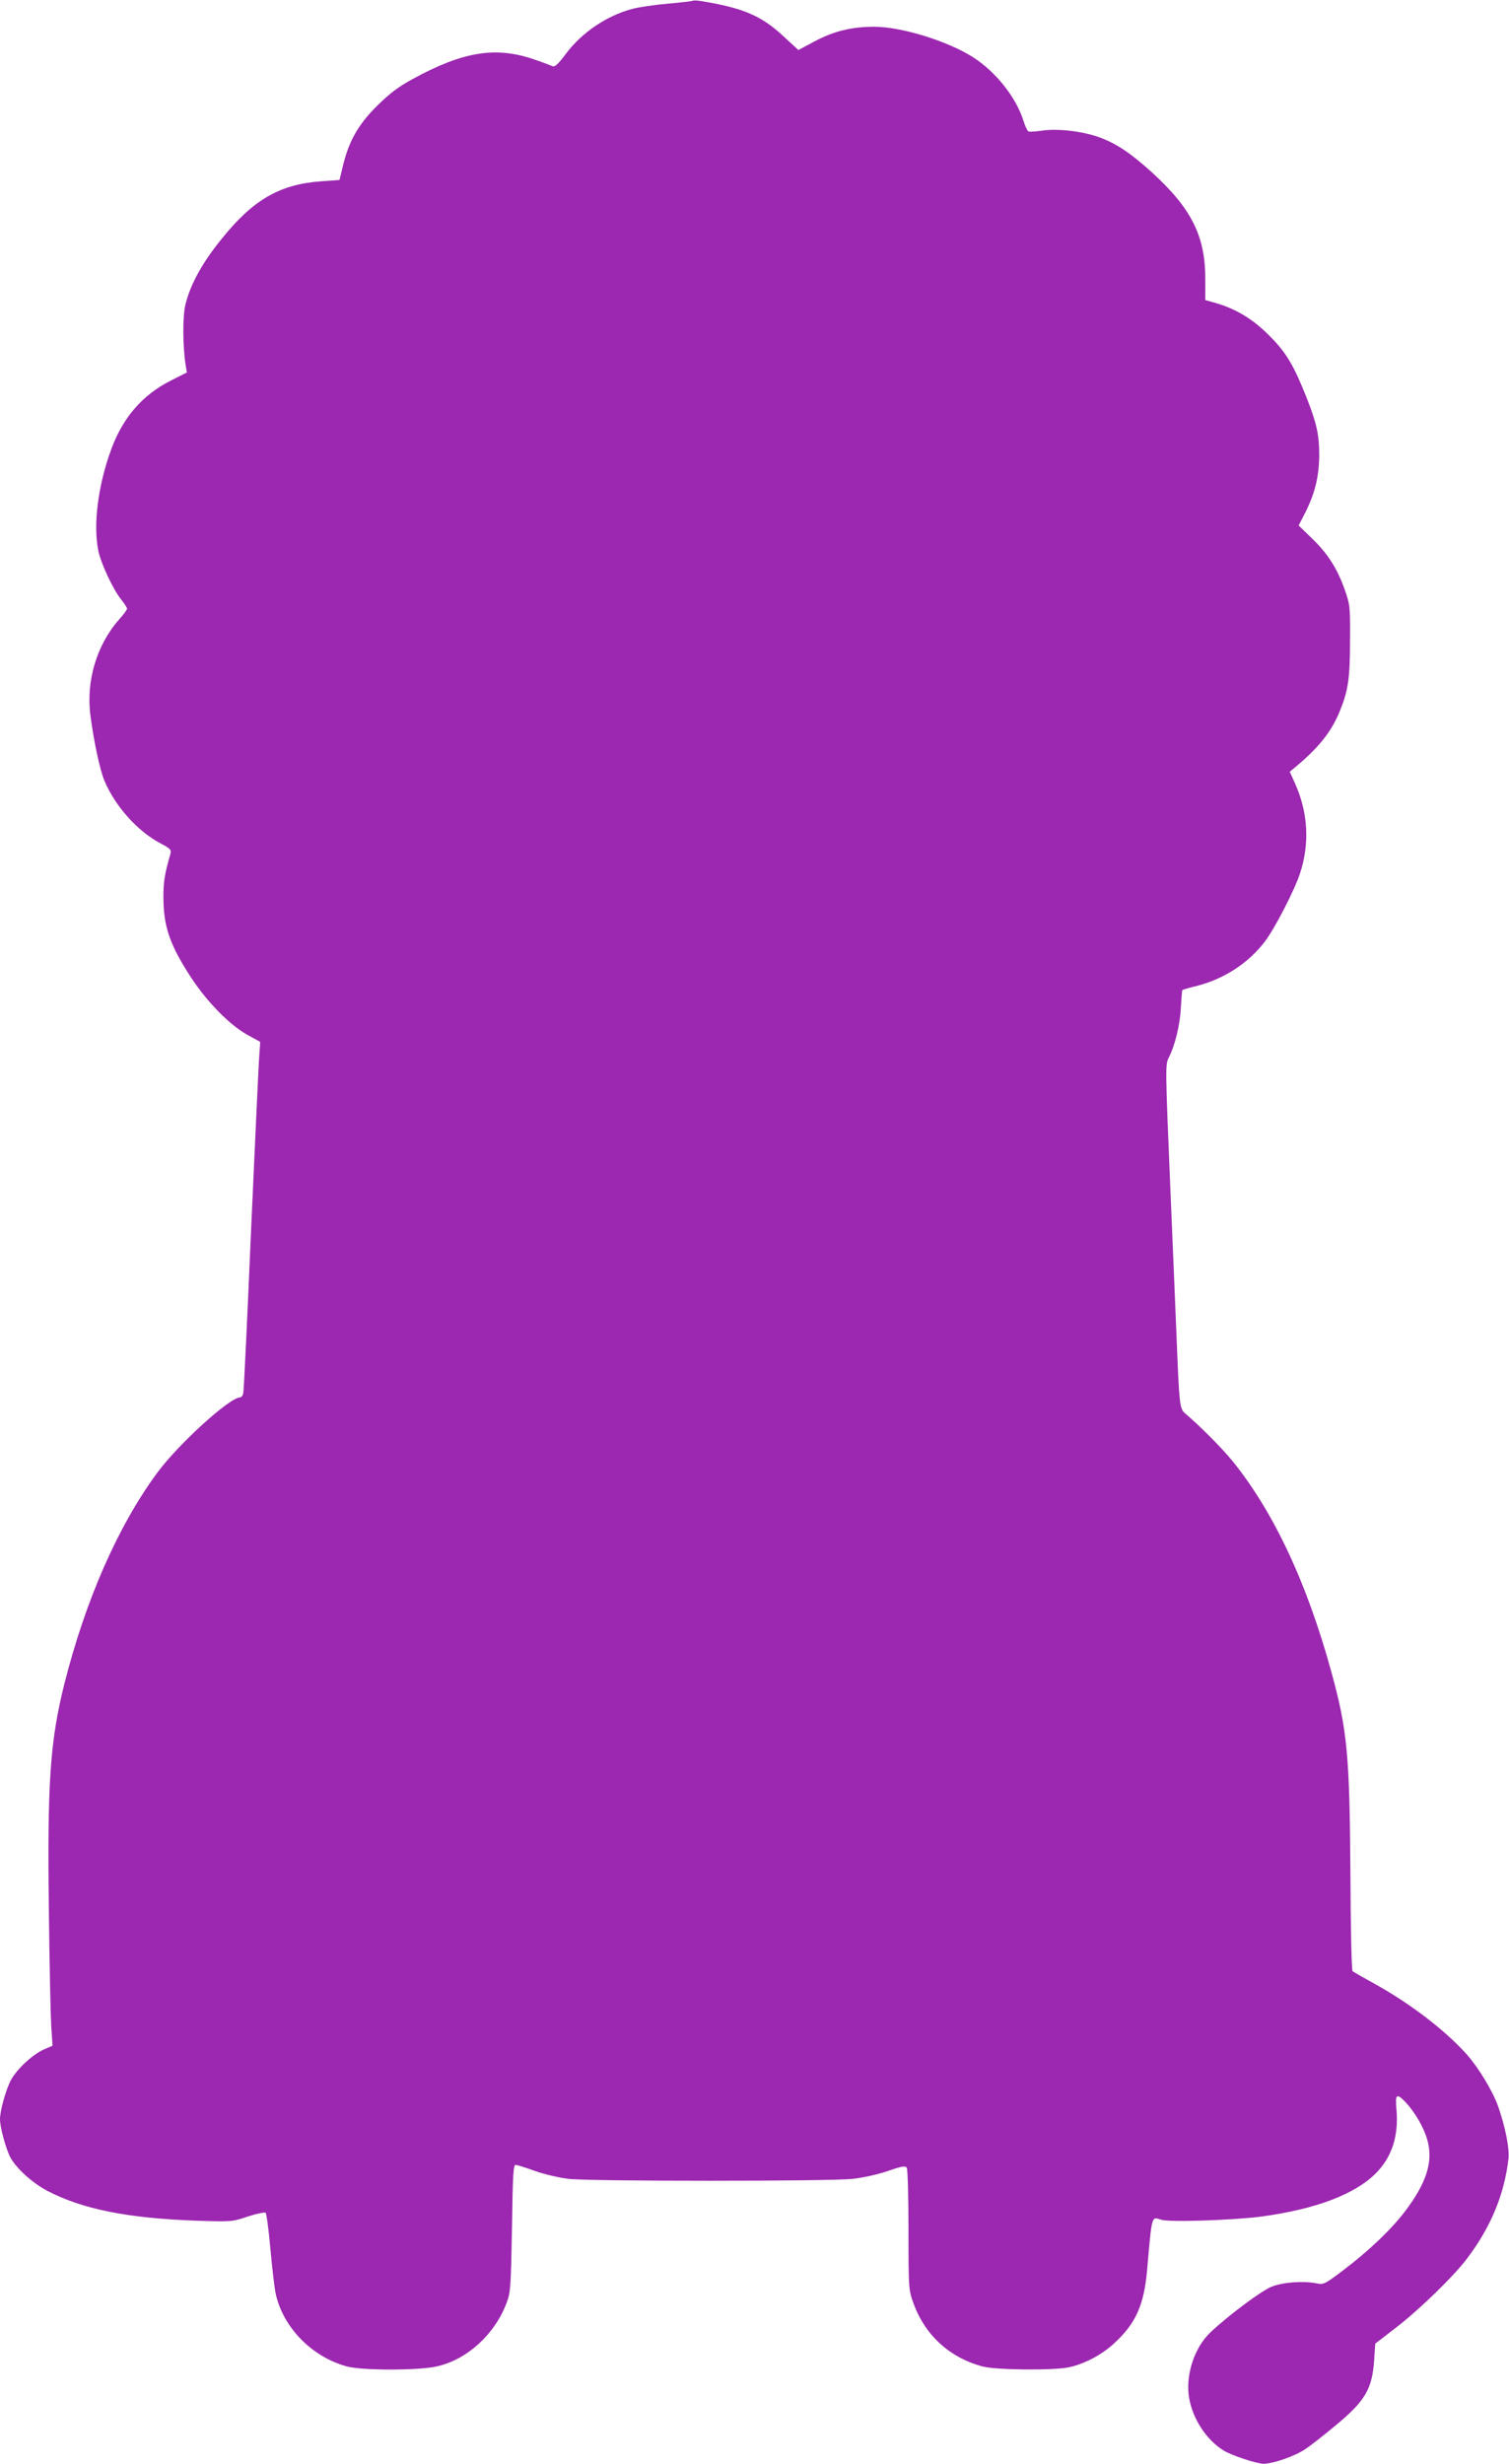 <?xml version="1.0" standalone="no"?>
<!DOCTYPE svg PUBLIC "-//W3C//DTD SVG 20010904//EN"
 "http://www.w3.org/TR/2001/REC-SVG-20010904/DTD/svg10.dtd">
<svg version="1.0" xmlns="http://www.w3.org/2000/svg"
 width="784pt" height="1280pt" viewBox="0 0 784 1280"
 preserveAspectRatio="xMidYMid meet">
<g transform="translate(0,1280) scale(0.1,-0.1)"
fill="#9c27b0" stroke="none">
<path d="M3599 12796 c-2 -2 -60 -9 -129 -15 -68 -6 -151 -18 -184 -27 -133
-35 -264 -123 -347 -235 -39 -52 -56 -68 -68 -63 -9 4 -51 20 -95 35 -200 69
-369 42 -631 -101 -77 -42 -120 -75 -186 -140 -97 -96 -146 -182 -177 -310
l-18 -75 -96 -7 c-214 -15 -354 -96 -518 -301 -99 -122 -160 -233 -186 -337
-16 -63 -15 -219 1 -320 l6 -35 -85 -43 c-146 -74 -248 -192 -308 -356 -69
-188 -95 -394 -67 -528 14 -67 77 -201 118 -252 17 -21 31 -43 31 -48 0 -6
-18 -31 -41 -56 -117 -133 -173 -321 -149 -500 17 -133 49 -281 72 -337 55
-132 171 -262 289 -325 52 -27 60 -35 55 -54 -30 -105 -37 -143 -37 -226 0
-155 34 -252 148 -425 83 -125 196 -239 286 -290 l69 -38 -6 -86 c-3 -47 -22
-453 -42 -901 -19 -448 -37 -825 -40 -837 -2 -13 -10 -23 -17 -23 -54 0 -322
-244 -432 -394 -202 -275 -370 -657 -480 -1092 -75 -299 -90 -514 -81 -1189 3
-269 9 -536 12 -591 l7 -102 -46 -20 c-60 -27 -143 -105 -172 -162 -26 -51
-55 -157 -55 -200 0 -41 29 -148 52 -195 30 -58 115 -136 194 -177 181 -95
416 -142 769 -155 190 -6 191 -6 274 22 46 15 87 23 91 19 5 -5 16 -90 25
-189 9 -99 21 -202 27 -230 38 -177 190 -332 373 -380 82 -21 370 -21 465 1
157 35 301 167 362 330 21 55 22 81 28 389 4 285 7 330 20 328 8 -1 53 -15
100 -32 47 -17 125 -35 175 -41 116 -13 1348 -13 1474 0 55 6 131 23 184 41
72 25 91 28 98 17 5 -7 9 -152 9 -323 0 -299 1 -312 24 -376 59 -169 190 -289
363 -334 69 -18 365 -21 445 -4 82 17 172 65 237 125 113 104 155 200 171 383
25 285 22 276 72 259 40 -14 371 -3 519 16 283 38 487 115 597 225 84 84 120
197 107 334 -7 78 1 84 48 35 50 -54 95 -132 113 -197 31 -110 -4 -221 -115
-368 -73 -96 -188 -206 -324 -309 -94 -71 -101 -74 -135 -67 -67 14 -173 7
-233 -16 -53 -20 -228 -151 -321 -239 -84 -80 -130 -224 -110 -340 19 -110 90
-218 179 -273 42 -26 170 -68 207 -69 50 0 162 39 216 75 29 19 100 75 159
124 154 128 189 188 200 335 l6 90 110 85 c124 96 298 266 366 356 125 165
194 333 216 518 6 55 -15 163 -54 275 -27 77 -101 199 -161 267 -114 128 -300
270 -492 375 -52 29 -99 55 -103 60 -5 4 -10 232 -11 506 -4 615 -16 745 -98
1044 -127 465 -300 834 -515 1100 -56 68 -161 174 -240 242 -36 31 -35 22 -53
468 -6 140 -19 462 -30 715 -26 622 -26 634 -8 670 32 61 59 172 63 259 3 49
6 91 8 93 2 1 38 12 79 22 139 36 265 118 350 230 51 67 154 267 182 353 51
155 42 316 -25 466 l-28 63 27 22 c126 105 191 187 236 300 41 103 50 166 50
362 1 173 0 183 -27 260 -39 111 -89 189 -170 267 l-70 68 37 72 c49 99 69
185 70 293 0 106 -13 165 -66 300 -67 168 -105 233 -193 321 -85 86 -172 138
-276 169 l-57 16 0 107 c1 225 -72 370 -280 559 -110 99 -179 145 -266 178
-86 32 -214 48 -296 37 -36 -5 -70 -8 -76 -5 -6 2 -18 27 -27 56 -38 121 -142
252 -259 328 -132 85 -371 159 -514 160 -119 0 -210 -22 -312 -76 l-84 -45
-76 70 c-115 108 -211 149 -433 185 -19 3 -37 3 -40 1z"/>
</g>
</svg>
